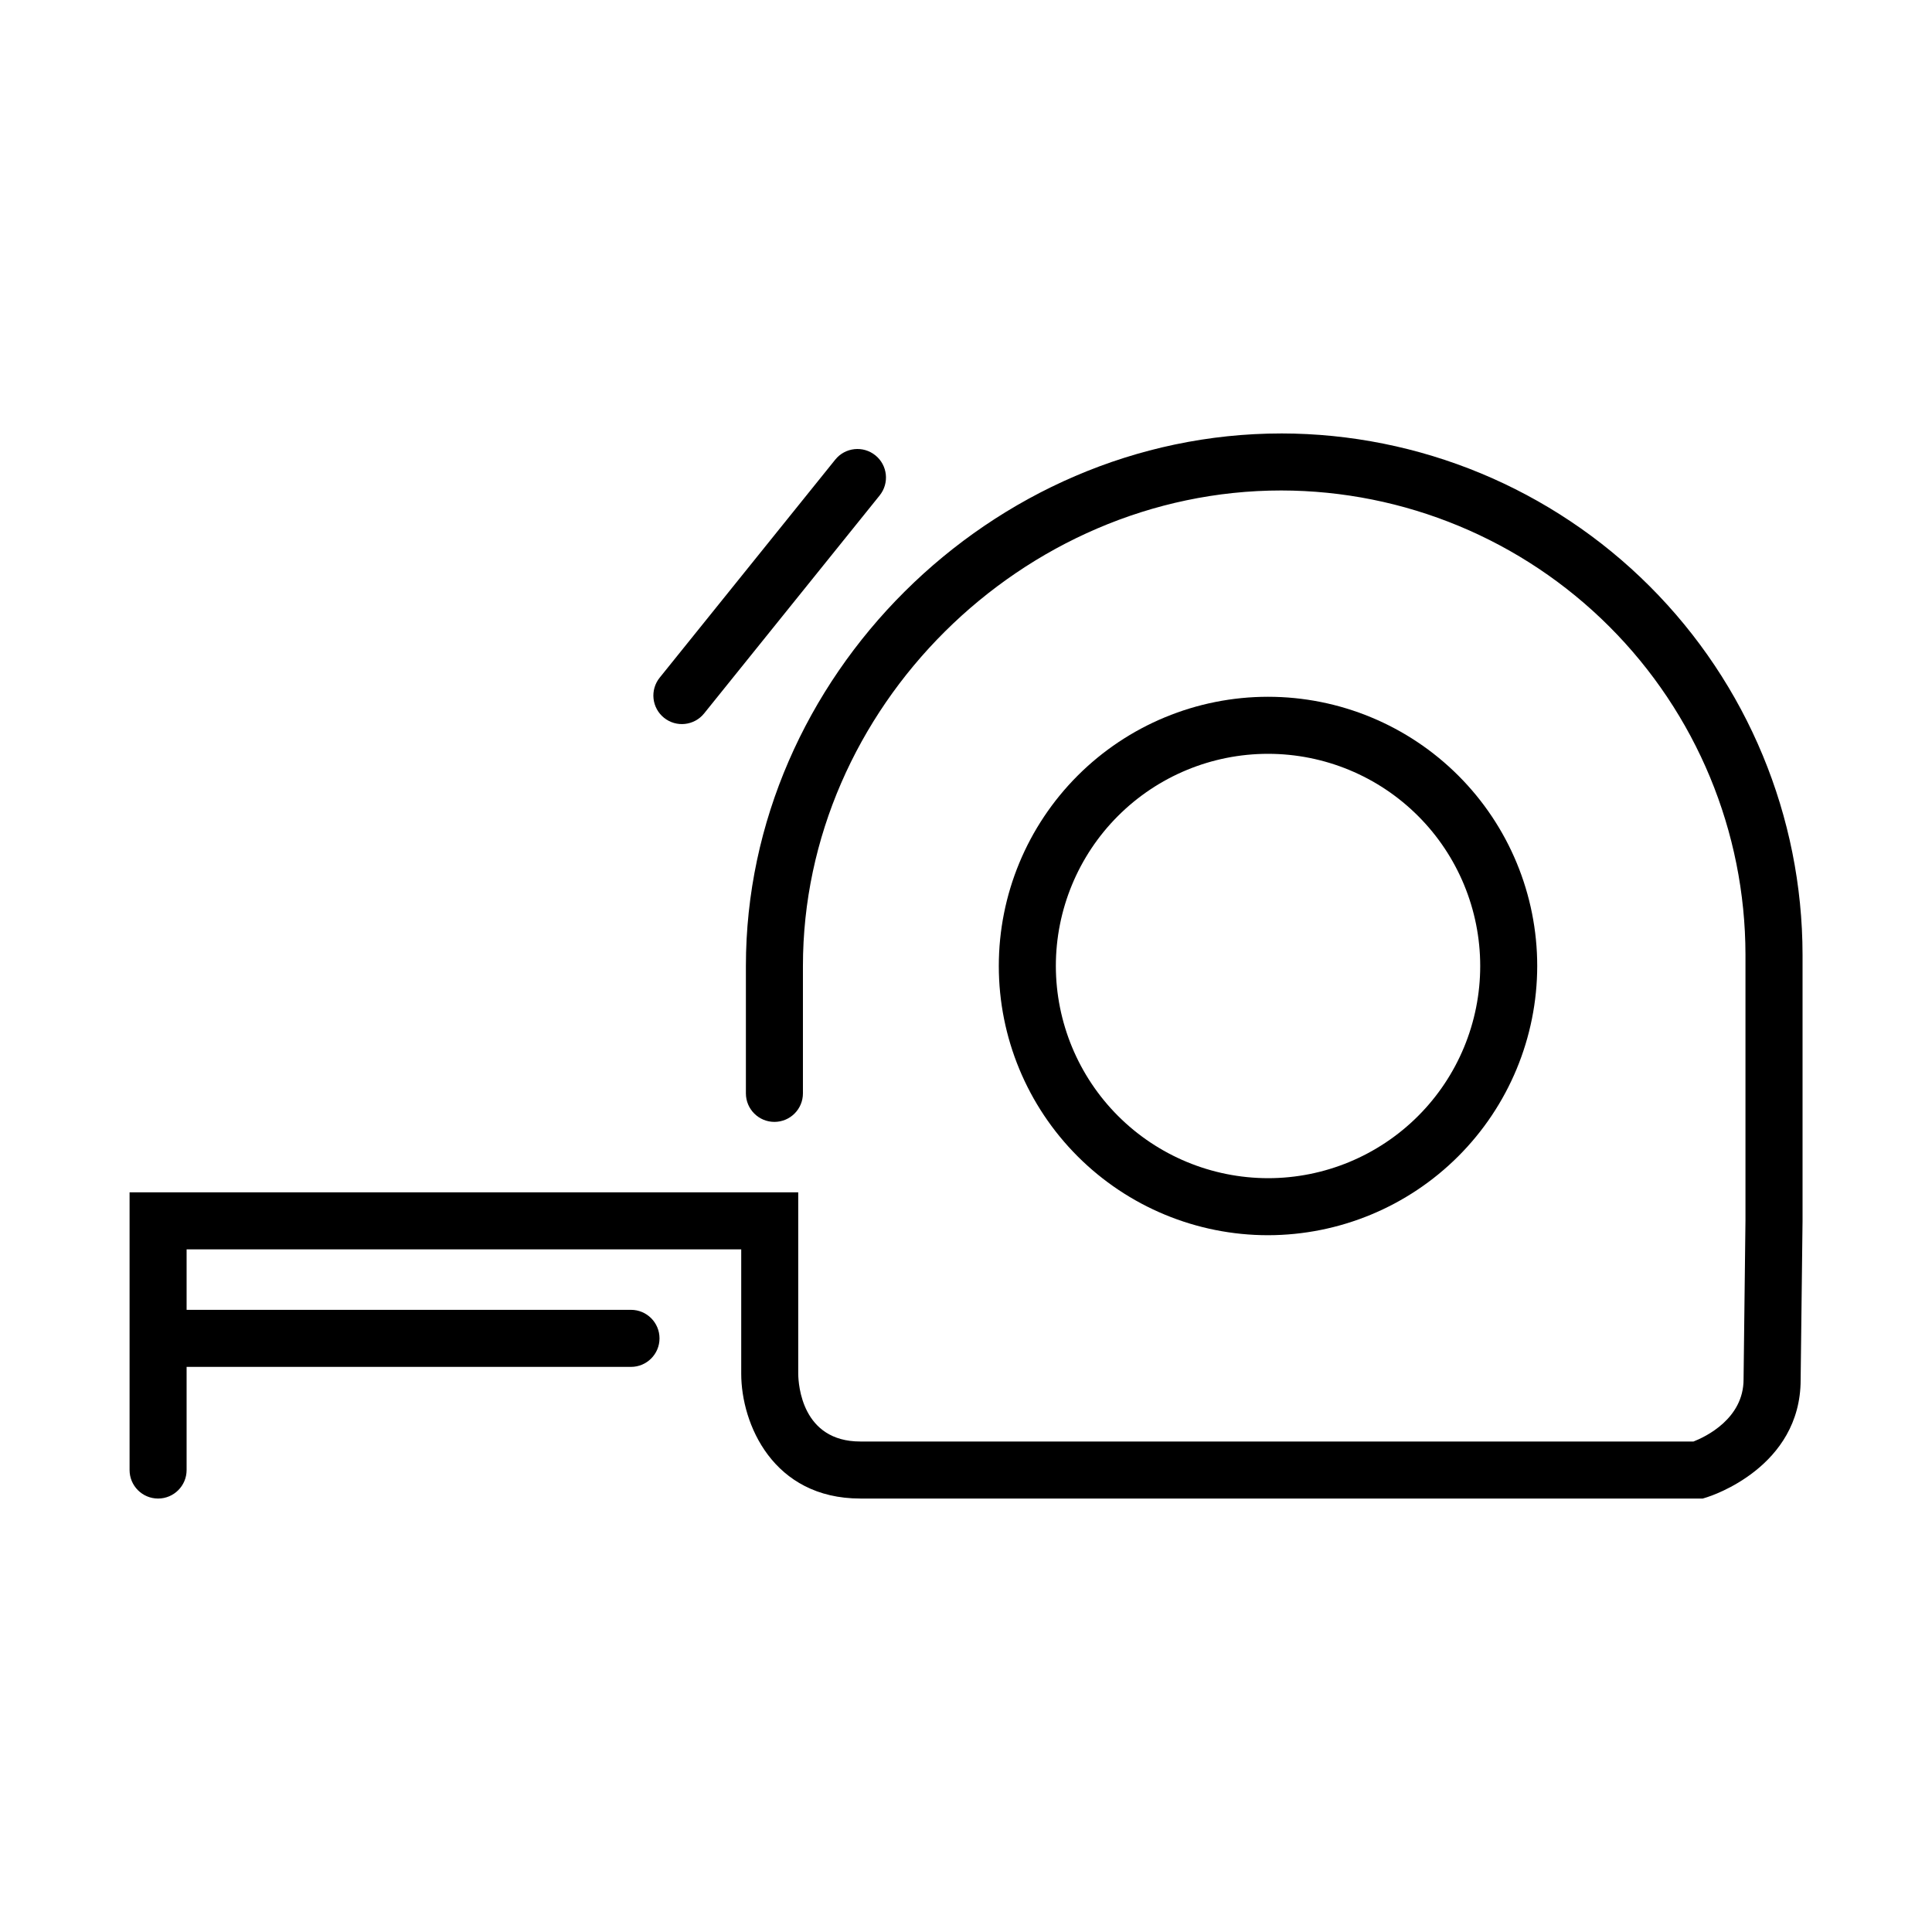 <?xml version="1.0" encoding="UTF-8"?>
<!-- Uploaded to: SVG Find, www.svgrepo.com, Generator: SVG Find Mixer Tools -->
<svg fill="#000000" width="800px" height="800px" version="1.1" viewBox="144 144 512 512" xmlns="http://www.w3.org/2000/svg">
 <g>
  <path d="m551.38 400c0-18.922-7.516-37.07-20.898-50.449-13.379-13.379-31.523-20.898-50.449-20.898-18.922 0.004-37.066 7.519-50.445 20.898-13.379 13.383-20.895 31.527-20.895 50.449 0 18.926 7.516 37.07 20.898 50.449 13.379 13.379 31.527 20.895 50.449 20.895 18.914-0.023 37.047-7.547 50.422-20.922s20.898-31.508 20.918-50.422zm-127.57 0c0-14.914 5.926-29.219 16.469-39.762 10.547-10.547 24.848-16.469 39.762-16.469 14.914 0 29.215 5.922 39.762 16.469 10.547 10.543 16.469 24.848 16.469 39.762 0 14.91-5.922 29.215-16.469 39.758-10.547 10.547-24.848 16.473-39.762 16.473-14.906-0.02-29.199-5.949-39.742-16.492-10.539-10.539-16.469-24.832-16.488-39.738z"/>
  <path d="m319.97 334.22c3.25 2.617 8.008 2.102 10.625-1.148l46.527-57.781v-0.004c2.617-3.25 2.106-8.008-1.148-10.625-3.25-2.621-8.008-2.106-10.625 1.145l-46.527 57.781c-1.258 1.562-1.844 3.559-1.629 5.555 0.215 1.992 1.215 3.82 2.777 5.078z"/>
  <path d="m483.55 258.87c-76.906 0-141.88 64.629-141.88 141.13v33.754c0 4.172 3.383 7.559 7.555 7.559 4.176 0 7.559-3.387 7.559-7.559v-33.754c0-68.305 58.055-126.02 126.77-126.02 32.609 0.039 63.875 13.008 86.934 36.066 23.062 23.055 36.039 54.316 36.078 86.93v70.469l-0.504 42.117c0 10.41-10.078 15.211-13.262 16.453h-220.81c-15.453 0-16.418-14.992-16.453-17.957v-48.082h-177.2v73.598c0 4.172 3.383 7.555 7.555 7.555 4.176 0 7.559-3.383 7.559-7.555v-27.336h117.77c4.172 0 7.555-3.387 7.555-7.559 0-4.172-3.383-7.559-7.555-7.559h-117.77v-16.031h146.98v32.969c0 13.289 8.41 33.07 31.57 33.07h223.25l1.09-0.336c1.008-0.312 24.848-7.91 24.848-31.145l0.504-42.113v-70.535c-0.039-36.621-14.605-71.734-40.504-97.629-25.895-25.898-61.008-40.465-97.629-40.504z"/>
 </g>
</svg>